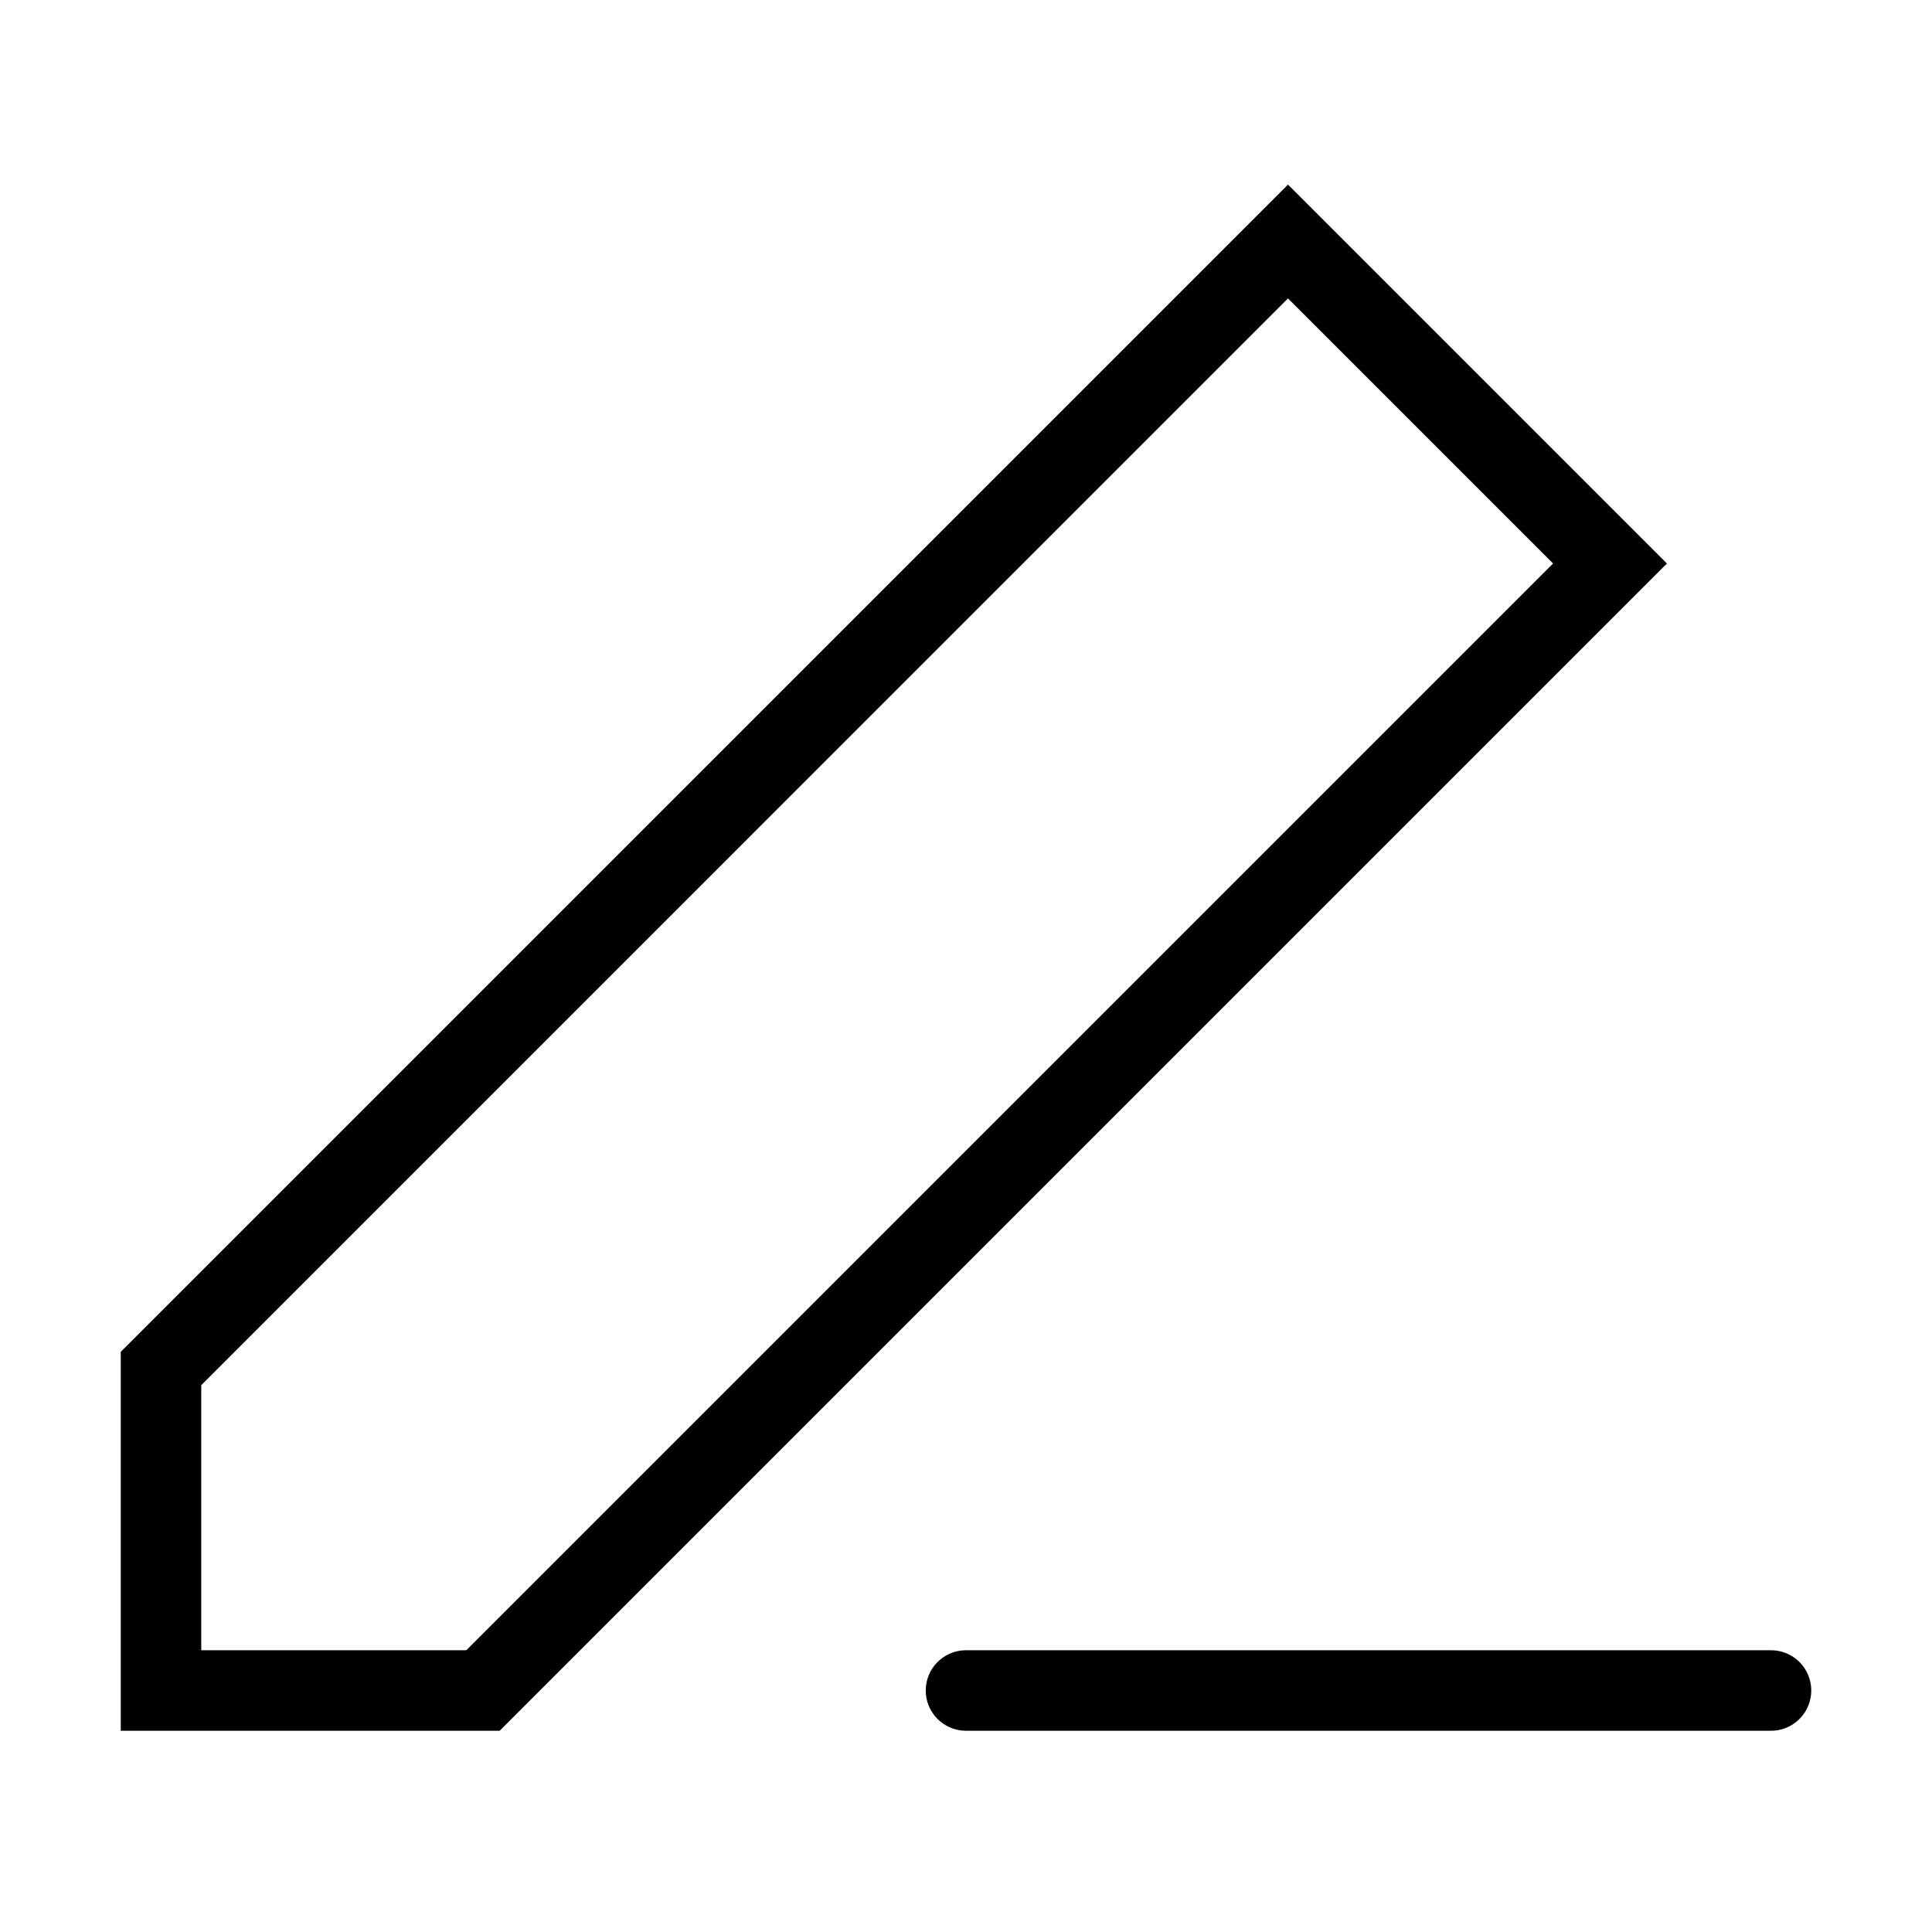 <?xml version="1.0" encoding="utf-8"?><!-- Скачано с сайта svg4.ru / Downloaded from svg4.ru -->
<svg width="800px" height="800px" viewBox="0 0 24 24" xmlns="http://www.w3.org/2000/svg" fill="none" stroke="#000000" stroke-width="1" stroke-linecap="round" stroke-linejoin="miter"><polygon points="16 3 20 7 6 21 2 21 2 17 16 3"></polygon><line x1="12" y1="21" x2="22" y2="21"></line></svg>